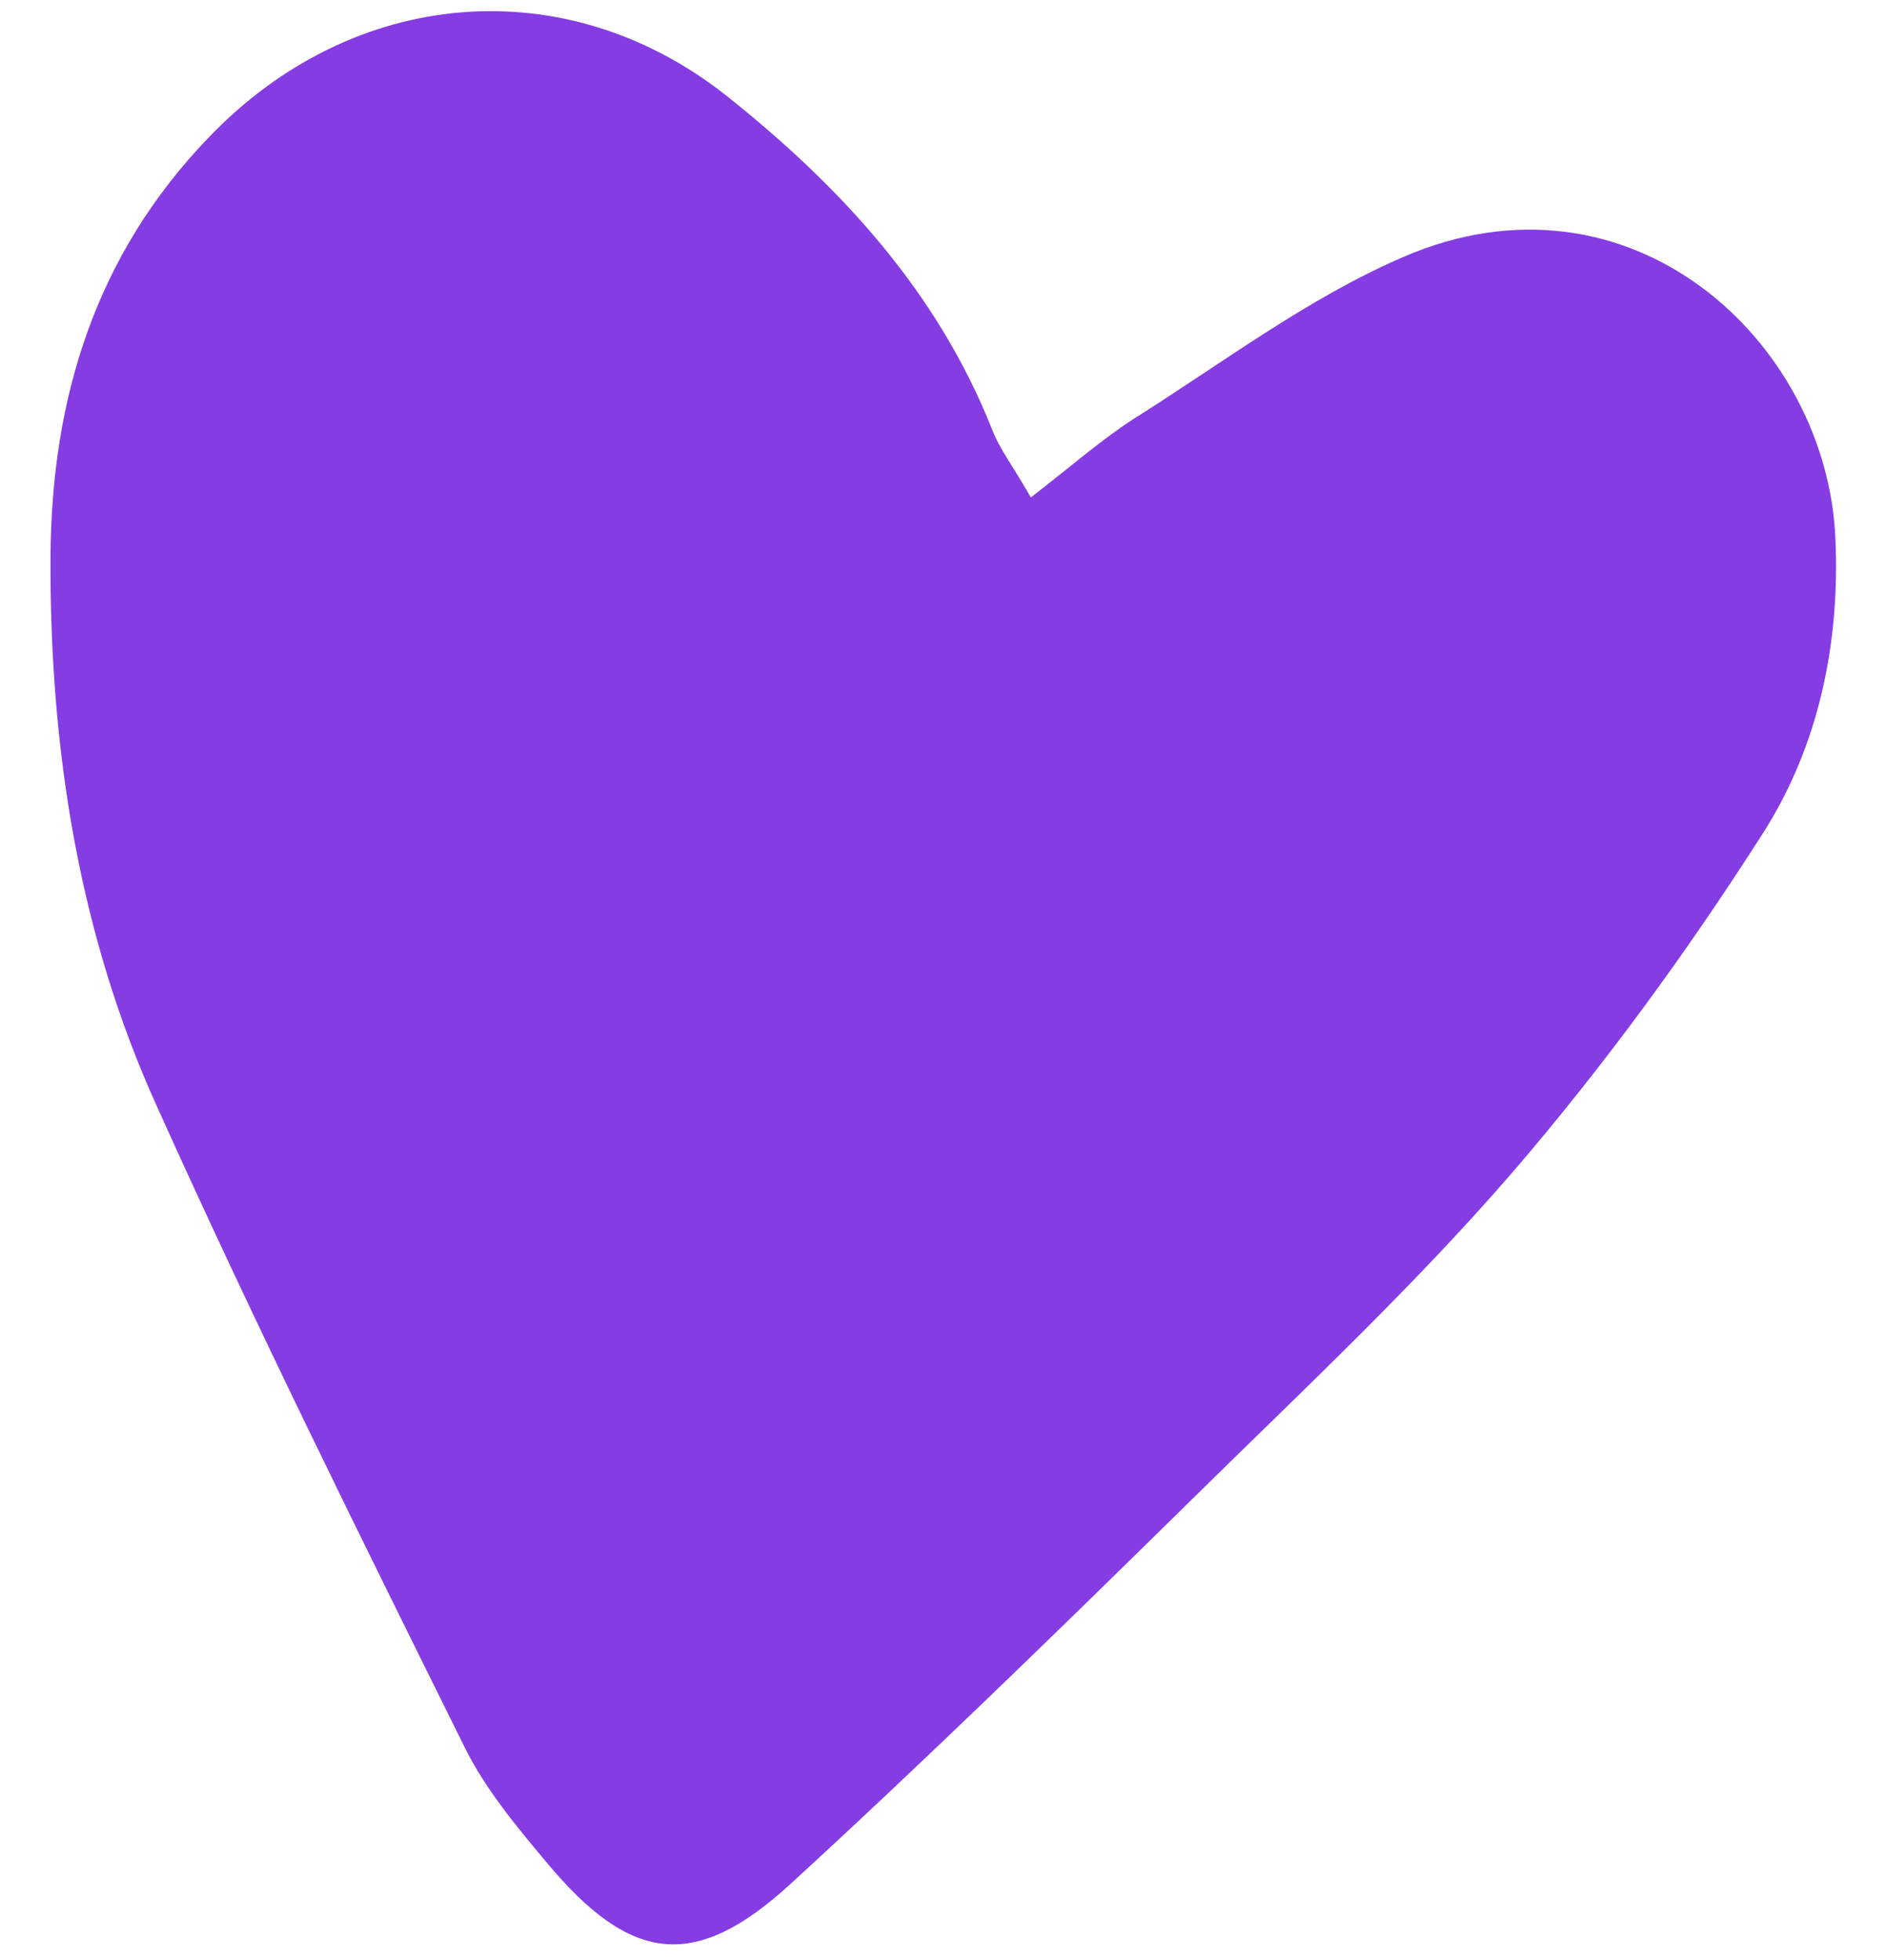 <?xml version="1.0" encoding="UTF-8"?> <svg xmlns="http://www.w3.org/2000/svg" width="26" height="27" viewBox="0 0 26 27" fill="none"><path d="M14.204 6.852C14.761 6.42 15.164 6.068 15.601 5.782C16.83 5.011 18.011 4.111 19.328 3.543C22.45 2.186 25.174 4.694 25.289 7.419C25.354 8.866 25.057 10.272 24.298 11.466C23.256 13.1 22.097 14.688 20.835 16.154C19.459 17.744 17.907 19.191 16.401 20.675C14.586 22.459 12.769 24.23 10.892 25.951C9.571 27.161 8.688 27.042 7.531 25.654C7.119 25.161 6.7 24.661 6.414 24.092C4.958 21.154 3.501 18.217 2.159 15.233C1.078 12.849 0.682 10.28 0.696 7.661C0.71 5.48 1.319 3.504 2.882 1.887C4.868 -0.183 7.797 -0.434 10.015 1.323C11.581 2.57 12.919 4.017 13.674 5.927C13.768 6.172 13.935 6.387 14.204 6.852Z" fill="#853CE3"></path></svg> 